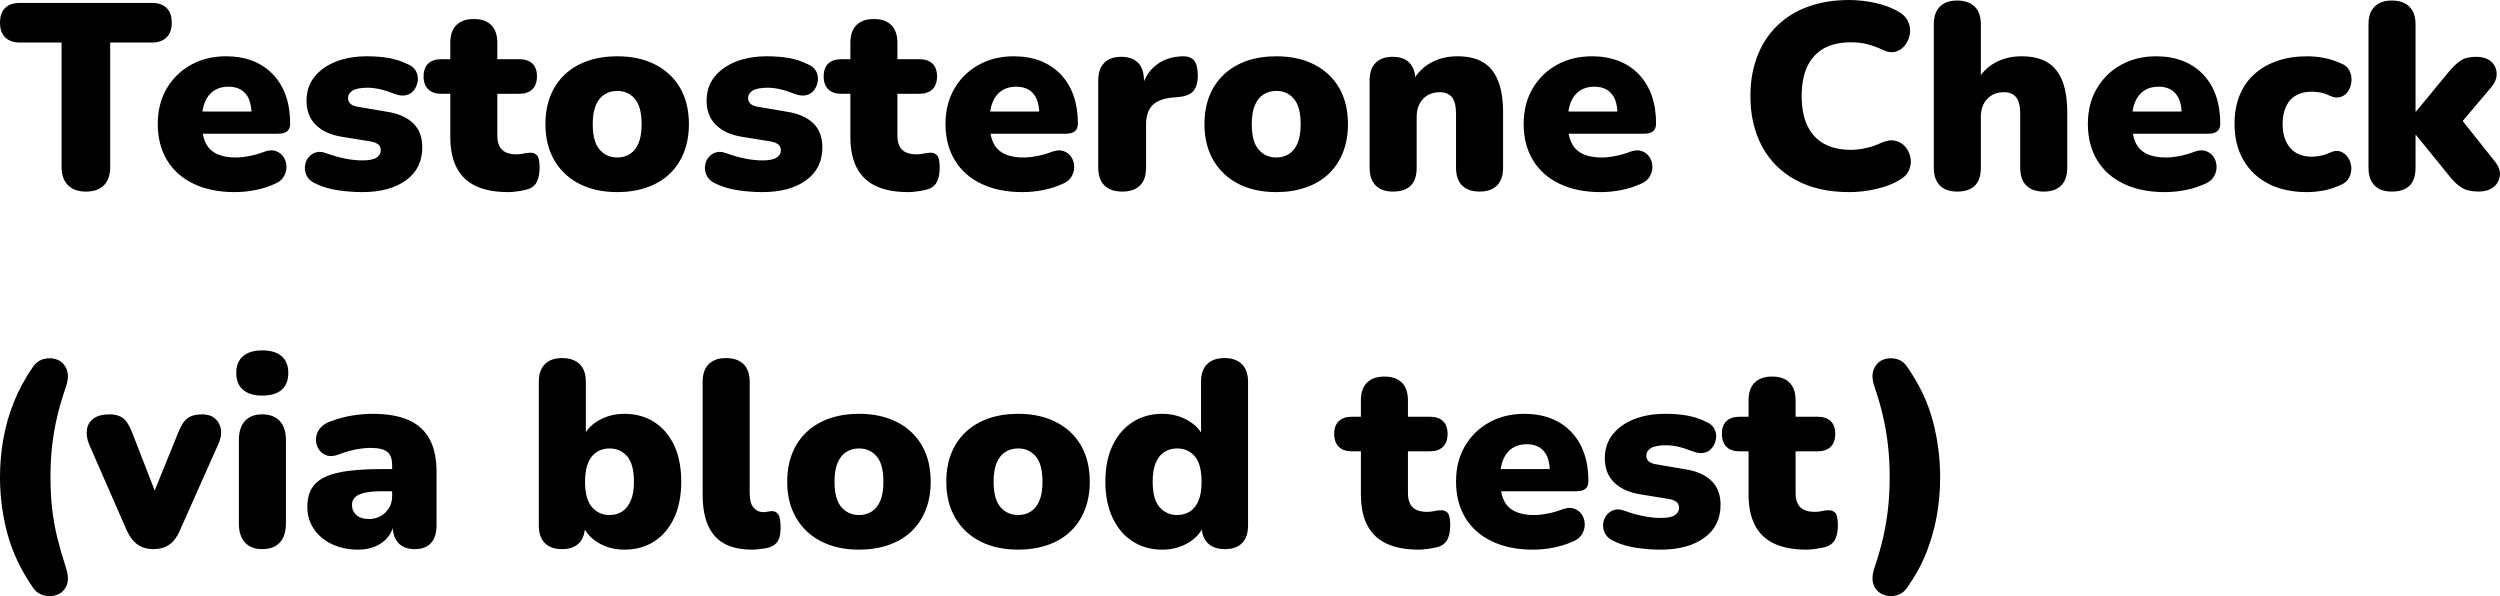 <svg xmlns="http://www.w3.org/2000/svg" viewBox="0 14.75 473.031 112.806" data-asc="1.011" width="473.031" height="112.806"><defs></defs><g><g fill="#000000"><g transform="translate(0, 0)"><path d="M16.25 51Q14.05 51 12.85 49.77Q11.65 48.55 11.65 46.35L11.65 22.80L3.80 22.80Q1.95 22.80 0.98 21.82Q0 20.85 0 19.05Q0 17.20 0.98 16.25Q1.95 15.30 3.80 15.30L28.70 15.30Q30.55 15.30 31.52 16.25Q32.50 17.20 32.50 19.05Q32.50 20.85 31.52 21.82Q30.55 22.80 28.70 22.80L20.85 22.80L20.85 46.35Q20.85 48.55 19.70 49.77Q18.55 51 16.25 51ZM44.40 51.10Q39.90 51.10 36.63 49.52Q33.35 47.95 31.60 45.05Q29.85 42.15 29.85 38.20Q29.85 34.40 31.53 31.52Q33.20 28.65 36.13 27.02Q39.05 25.40 42.80 25.40Q45.55 25.40 47.80 26.27Q50.05 27.15 51.65 28.82Q53.25 30.50 54.08 32.85Q54.90 35.20 54.90 38.10Q54.90 39.10 54.35 39.57Q53.80 40.05 52.60 40.05L37.30 40.05L37.30 35.85L48.40 35.85L47.60 36.50Q47.60 34.65 47.10 33.50Q46.60 32.35 45.63 31.75Q44.65 31.15 43.20 31.15Q41.65 31.15 40.53 31.87Q39.40 32.60 38.80 34Q38.20 35.40 38.20 37.50L38.20 37.95Q38.20 41.50 39.78 43.02Q41.35 44.55 44.65 44.55Q45.75 44.55 47.18 44.27Q48.60 44 49.90 43.50Q51.20 43 52.15 43.32Q53.10 43.65 53.63 44.42Q54.15 45.20 54.20 46.17Q54.25 47.15 53.75 48.07Q53.25 49 52.10 49.50Q50.35 50.30 48.38 50.70Q46.40 51.10 44.40 51.10ZM68.55 51.10Q66.35 51.10 64.08 50.77Q61.80 50.45 59.95 49.60Q58.70 49.10 58.18 48.25Q57.65 47.40 57.68 46.45Q57.70 45.50 58.23 44.72Q58.75 43.95 59.63 43.63Q60.50 43.30 61.60 43.70Q63.70 44.45 65.38 44.77Q67.05 45.10 68.60 45.10Q70.45 45.10 71.25 44.57Q72.05 44.05 72.05 43.20Q72.05 42.45 71.53 42.05Q71 41.65 70.05 41.50L64.50 40.60Q61.40 40.05 59.70 38.32Q58.00 36.60 58.00 33.80Q58.00 31.20 59.48 29.32Q60.95 27.45 63.53 26.42Q66.10 25.40 69.45 25.40Q71.70 25.40 73.55 25.72Q75.40 26.05 77.15 26.90Q78.25 27.35 78.70 28.20Q79.15 29.05 79.05 29.97Q78.95 30.90 78.43 31.67Q77.90 32.45 77 32.72Q76.10 33 74.90 32.60Q73.25 31.95 71.98 31.65Q70.70 31.35 69.60 31.35Q67.55 31.35 66.70 31.90Q65.85 32.45 65.85 33.30Q65.85 33.95 66.30 34.38Q66.75 34.80 67.70 34.95L73.25 35.90Q76.45 36.40 78.18 38.07Q79.90 39.75 79.90 42.60Q79.90 46.65 76.80 48.88Q73.70 51.10 68.55 51.10ZM96.20 51.10Q92.45 51.10 90.03 49.95Q87.60 48.80 86.40 46.47Q85.20 44.15 85.20 40.65L85.20 32.50L83.50 32.50Q81.90 32.50 81.03 31.65Q80.15 30.80 80.15 29.20Q80.15 27.60 81.03 26.77Q81.90 25.95 83.50 25.95L85.20 25.95L85.20 22.85Q85.20 20.65 86.35 19.50Q87.50 18.35 89.65 18.35Q91.80 18.35 92.95 19.50Q94.10 20.65 94.10 22.85L94.10 25.95L98.20 25.95Q99.85 25.95 100.73 26.77Q101.60 27.60 101.60 29.20Q101.60 30.80 100.73 31.65Q99.85 32.50 98.20 32.50L94.10 32.50L94.10 40.35Q94.10 42.20 94.98 43.07Q95.85 43.95 97.75 43.95Q98.45 43.95 99.10 43.80Q99.75 43.65 100.30 43.65Q101.10 43.60 101.60 44.13Q102.10 44.65 102.10 46.50Q102.10 48 101.65 49.02Q101.20 50.05 100.05 50.50Q99.35 50.75 98.15 50.92Q96.95 51.10 96.20 51.10ZM116.80 51.10Q112.70 51.10 109.65 49.55Q106.60 48 104.90 45.10Q103.20 42.20 103.20 38.25Q103.20 35.25 104.15 32.88Q105.10 30.50 106.90 28.82Q108.70 27.15 111.20 26.27Q113.70 25.40 116.80 25.40Q120.90 25.40 123.95 26.95Q127 28.50 128.68 31.37Q130.35 34.25 130.35 38.25Q130.35 41.20 129.40 43.60Q128.45 46 126.67 47.67Q124.90 49.35 122.38 50.22Q119.85 51.10 116.80 51.10M116.80 44.55Q118.15 44.55 119.20 43.88Q120.25 43.20 120.83 41.82Q121.40 40.45 121.40 38.25Q121.40 34.90 120.10 33.42Q118.80 31.95 116.80 31.95Q115.45 31.95 114.40 32.60Q113.35 33.25 112.75 34.63Q112.15 36 112.15 38.25Q112.15 41.55 113.45 43.05Q114.75 44.55 116.80 44.55ZM144.25 51.10Q142.05 51.10 139.78 50.77Q137.50 50.45 135.65 49.60Q134.40 49.10 133.88 48.25Q133.35 47.40 133.38 46.45Q133.40 45.50 133.92 44.72Q134.45 43.95 135.32 43.63Q136.20 43.30 137.30 43.70Q139.40 44.45 141.07 44.77Q142.75 45.10 144.30 45.10Q146.15 45.10 146.95 44.57Q147.75 44.05 147.75 43.20Q147.75 42.45 147.22 42.05Q146.70 41.65 145.75 41.50L140.20 40.60Q137.10 40.05 135.40 38.32Q133.70 36.60 133.70 33.80Q133.70 31.20 135.17 29.32Q136.65 27.45 139.22 26.42Q141.80 25.40 145.15 25.40Q147.40 25.40 149.25 25.72Q151.10 26.05 152.85 26.90Q153.95 27.35 154.40 28.20Q154.85 29.05 154.75 29.97Q154.65 30.90 154.13 31.67Q153.60 32.45 152.70 32.72Q151.80 33 150.60 32.60Q148.95 31.95 147.67 31.65Q146.40 31.35 145.30 31.35Q143.25 31.35 142.40 31.90Q141.55 32.45 141.55 33.30Q141.55 33.95 142 34.38Q142.45 34.80 143.40 34.95L148.95 35.90Q152.15 36.40 153.88 38.07Q155.60 39.75 155.60 42.60Q155.60 46.65 152.50 48.88Q149.40 51.10 144.25 51.10ZM171.90 51.10Q168.15 51.10 165.72 49.95Q163.30 48.80 162.10 46.47Q160.90 44.15 160.90 40.65L160.90 32.50L159.20 32.50Q157.60 32.50 156.72 31.65Q155.85 30.80 155.85 29.20Q155.85 27.60 156.72 26.77Q157.60 25.95 159.20 25.95L160.90 25.95L160.90 22.85Q160.90 20.65 162.05 19.50Q163.20 18.35 165.35 18.35Q167.50 18.35 168.65 19.50Q169.80 20.65 169.80 22.85L169.80 25.95L173.90 25.95Q175.55 25.95 176.43 26.77Q177.30 27.60 177.30 29.20Q177.30 30.80 176.43 31.65Q175.55 32.50 173.90 32.50L169.80 32.50L169.80 40.35Q169.80 42.20 170.68 43.07Q171.55 43.95 173.45 43.95Q174.15 43.95 174.80 43.80Q175.45 43.65 176 43.65Q176.80 43.60 177.30 44.13Q177.80 44.65 177.80 46.50Q177.80 48 177.35 49.02Q176.90 50.05 175.75 50.50Q175.05 50.75 173.85 50.92Q172.65 51.10 171.90 51.10ZM193.45 51.10Q188.95 51.10 185.68 49.52Q182.40 47.95 180.65 45.05Q178.90 42.15 178.90 38.20Q178.90 34.40 180.58 31.52Q182.25 28.65 185.18 27.02Q188.10 25.40 191.85 25.40Q194.60 25.40 196.85 26.27Q199.10 27.15 200.70 28.82Q202.30 30.50 203.13 32.85Q203.95 35.20 203.95 38.10Q203.95 39.10 203.40 39.57Q202.85 40.05 201.65 40.05L186.35 40.05L186.35 35.85L197.45 35.85L196.65 36.50Q196.65 34.65 196.15 33.50Q195.65 32.35 194.68 31.75Q193.70 31.15 192.25 31.15Q190.70 31.15 189.58 31.87Q188.45 32.60 187.85 34Q187.25 35.40 187.25 37.50L187.25 37.95Q187.25 41.50 188.83 43.02Q190.40 44.55 193.70 44.55Q194.80 44.55 196.23 44.27Q197.65 44 198.95 43.50Q200.25 43 201.20 43.32Q202.15 43.65 202.68 44.42Q203.20 45.20 203.25 46.17Q203.30 47.15 202.80 48.07Q202.30 49 201.15 49.50Q199.40 50.30 197.43 50.70Q195.45 51.10 193.45 51.10ZM212.35 51Q210.15 51 208.98 49.85Q207.80 48.70 207.80 46.50L207.80 29.95Q207.80 27.80 208.93 26.65Q210.05 25.50 212.15 25.50Q214.25 25.50 215.35 26.65Q216.45 27.80 216.45 29.95L216.45 32.00L215.95 32.00Q216.45 29.00 218.53 27.25Q220.60 25.50 223.70 25.40Q225.15 25.35 225.88 26.12Q226.60 26.90 226.65 29.00Q226.65 30.80 225.90 31.85Q225.15 32.90 223.05 33.10L221.90 33.20Q219.25 33.45 218.05 34.67Q216.85 35.90 216.85 38.30L216.85 46.50Q216.85 48.70 215.70 49.85Q214.55 51 212.35 51ZM241.50 51.10Q237.40 51.10 234.35 49.55Q231.30 48 229.60 45.10Q227.90 42.20 227.90 38.25Q227.90 35.25 228.85 32.88Q229.80 30.50 231.60 28.82Q233.40 27.15 235.90 26.27Q238.40 25.40 241.50 25.40Q245.60 25.40 248.65 26.95Q251.70 28.50 253.38 31.37Q255.05 34.25 255.05 38.25Q255.05 41.20 254.10 43.60Q253.15 46 251.38 47.67Q249.60 49.35 247.08 50.22Q244.55 51.10 241.50 51.10M241.50 44.55Q242.85 44.55 243.90 43.88Q244.95 43.20 245.53 41.82Q246.10 40.45 246.10 38.25Q246.10 34.90 244.80 33.42Q243.50 31.95 241.50 31.95Q240.15 31.95 239.10 32.60Q238.05 33.25 237.45 34.63Q236.85 36 236.85 38.25Q236.85 41.55 238.15 43.05Q239.45 44.55 241.50 44.55ZM263.55 51Q261.45 51 260.30 49.85Q259.15 48.70 259.15 46.50L259.15 29.95Q259.15 27.80 260.28 26.65Q261.40 25.50 263.50 25.50Q265.60 25.50 266.70 26.65Q267.80 27.80 267.80 29.95L267.80 32.30L267.25 30.25Q268.45 27.90 270.68 26.65Q272.90 25.40 275.75 25.40Q278.70 25.40 280.60 26.52Q282.50 27.65 283.45 30.02Q284.40 32.40 284.40 36L284.40 46.50Q284.40 48.70 283.25 49.85Q282.10 51 279.95 51Q277.80 51 276.65 49.85Q275.50 48.70 275.50 46.50L275.50 36.35Q275.50 34.10 274.73 33.15Q273.95 32.20 272.45 32.20Q270.45 32.20 269.25 33.47Q268.05 34.75 268.05 36.90L268.05 46.50Q268.05 51 263.55 51ZM302.85 51.10Q298.35 51.10 295.08 49.52Q291.80 47.95 290.05 45.05Q288.30 42.15 288.30 38.20Q288.30 34.40 289.98 31.52Q291.65 28.65 294.58 27.02Q297.50 25.40 301.25 25.40Q304.00 25.40 306.25 26.27Q308.50 27.15 310.10 28.82Q311.70 30.50 312.53 32.85Q313.35 35.20 313.35 38.10Q313.35 39.10 312.80 39.57Q312.25 40.05 311.05 40.05L295.75 40.05L295.75 35.85L306.85 35.85L306.05 36.50Q306.05 34.65 305.55 33.50Q305.05 32.35 304.08 31.75Q303.10 31.15 301.65 31.15Q300.10 31.15 298.98 31.87Q297.85 32.60 297.25 34Q296.65 35.40 296.65 37.50L296.65 37.95Q296.65 41.50 298.23 43.02Q299.80 44.55 303.10 44.55Q304.20 44.55 305.63 44.27Q307.05 44 308.35 43.50Q309.65 43 310.60 43.32Q311.55 43.65 312.08 44.42Q312.60 45.20 312.65 46.17Q312.70 47.15 312.20 48.07Q311.70 49 310.55 49.50Q308.80 50.30 306.83 50.70Q304.85 51.10 302.85 51.10ZM349.90 51.10Q344.05 51.10 339.85 48.85Q335.65 46.60 333.43 42.50Q331.20 38.40 331.20 32.90Q331.20 28.80 332.48 25.45Q333.75 22.10 336.18 19.70Q338.60 17.30 342.08 16.02Q345.55 14.75 349.90 14.75Q352.20 14.75 354.68 15.27Q357.15 15.80 359.05 16.85Q360.45 17.60 361.00 18.75Q361.55 19.90 361.38 21.10Q361.20 22.30 360.50 23.25Q359.80 24.20 358.70 24.52Q357.60 24.85 356.30 24.20Q354.80 23.50 353.33 23.12Q351.85 22.75 350.25 22.75Q347.15 22.75 345.08 23.92Q343.00 25.10 341.95 27.35Q340.90 29.60 340.90 32.90Q340.90 36.20 341.95 38.47Q343.00 40.75 345.08 41.92Q347.15 43.10 350.25 43.10Q351.55 43.10 353.05 42.77Q354.55 42.45 356.00 41.75Q357.50 41.10 358.68 41.40Q359.85 41.70 360.58 42.60Q361.30 43.50 361.50 44.67Q361.70 45.85 361.18 47Q360.65 48.15 359.35 48.85Q357.60 49.90 355.03 50.50Q352.45 51.10 349.90 51.10ZM370.30 51Q368.20 51 367.05 49.85Q365.90 48.70 365.90 46.50L365.90 19.35Q365.90 17.15 367.05 16.00Q368.20 14.85 370.30 14.85Q372.45 14.85 373.63 16.00Q374.80 17.15 374.80 19.35L374.80 30.25L374.00 30.25Q375.20 27.90 377.43 26.65Q379.65 25.40 382.50 25.40Q385.45 25.40 387.35 26.52Q389.25 27.65 390.20 30.02Q391.15 32.40 391.15 36L391.15 46.50Q391.15 48.70 390.00 49.85Q388.85 51 386.70 51Q384.55 51 383.40 49.85Q382.25 48.70 382.25 46.50L382.25 36.35Q382.25 34.10 381.48 33.15Q380.70 32.20 379.20 32.20Q377.20 32.20 376.00 33.47Q374.80 34.75 374.80 36.90L374.80 46.50Q374.80 51 370.30 51ZM409.60 51.10Q405.10 51.10 401.83 49.52Q398.55 47.95 396.80 45.05Q395.05 42.15 395.05 38.20Q395.05 34.40 396.73 31.52Q398.40 28.65 401.33 27.02Q404.25 25.40 408.00 25.40Q410.75 25.40 413.00 26.27Q415.25 27.15 416.85 28.82Q418.45 30.50 419.28 32.85Q420.10 35.20 420.10 38.10Q420.10 39.10 419.55 39.57Q419.00 40.05 417.80 40.05L402.50 40.05L402.50 35.85L413.60 35.85L412.80 36.50Q412.80 34.65 412.30 33.50Q411.80 32.35 410.83 31.75Q409.85 31.15 408.40 31.15Q406.85 31.15 405.73 31.87Q404.60 32.60 404.00 34Q403.40 35.40 403.40 37.50L403.40 37.95Q403.40 41.50 404.98 43.02Q406.55 44.55 409.85 44.55Q410.95 44.55 412.38 44.27Q413.80 44 415.10 43.50Q416.40 43 417.35 43.32Q418.30 43.65 418.83 44.42Q419.35 45.20 419.40 46.17Q419.45 47.15 418.95 48.07Q418.45 49 417.30 49.50Q415.55 50.30 413.58 50.70Q411.60 51.10 409.60 51.10ZM436.50 51.10Q432.35 51.10 429.28 49.55Q426.20 48 424.50 45.07Q422.80 42.15 422.80 38.20Q422.80 35.20 423.75 32.82Q424.70 30.45 426.53 28.80Q428.35 27.15 430.88 26.27Q433.40 25.40 436.50 25.40Q437.95 25.40 439.55 25.67Q441.15 25.95 442.85 26.70Q444.05 27.15 444.53 28.07Q445.00 29.00 444.93 30.05Q444.85 31.10 444.33 31.95Q443.80 32.80 442.88 33.10Q441.95 33.40 440.80 32.85Q440.00 32.45 439.13 32.27Q438.25 32.10 437.45 32.10Q436.10 32.10 435.08 32.50Q434.05 32.90 433.35 33.67Q432.65 34.45 432.28 35.60Q431.90 36.75 431.90 38.20Q431.90 41.10 433.35 42.75Q434.80 44.40 437.45 44.40Q438.25 44.40 439.10 44.22Q439.95 44.05 440.80 43.65Q441.95 43.10 442.85 43.42Q443.75 43.75 444.30 44.60Q444.85 45.45 444.90 46.47Q444.95 47.50 444.45 48.42Q443.95 49.35 442.75 49.80Q441.10 50.55 439.53 50.82Q437.95 51.10 436.50 51.10ZM452.55 51Q450.45 51 449.30 49.85Q448.15 48.70 448.15 46.50L448.15 19.35Q448.15 17.15 449.30 16.00Q450.45 14.85 452.55 14.85Q454.70 14.85 455.88 16.00Q457.05 17.15 457.05 19.35L457.05 35.85L457.15 35.85L463.25 28.45Q464.50 26.95 465.58 26.22Q466.65 25.50 468.50 25.50Q470.35 25.50 471.35 26.40Q472.35 27.30 472.40 28.65Q472.45 30.00 471.30 31.35L464.70 39.15L464.70 36.05L472.10 45.35Q473.20 46.75 473.00 48.07Q472.80 49.40 471.73 50.20Q470.65 51 469.00 51Q467.00 51 465.80 50.27Q464.60 49.55 463.40 48L457.15 40.30L457.05 40.30L457.05 46.50Q457.05 51 452.55 51Z"></path></g><g transform="translate(0, 67.65)"><path d="M6.25 58.30Q2.85 53.40 1.42 48.15Q0 42.90 0 37.40Q0 33.75 0.63 30.17Q1.25 26.60 2.63 23.17Q4.00 19.75 6.25 16.50Q7.10 15.30 8.40 15.00Q9.70 14.70 10.88 15.17Q12.05 15.65 12.60 16.95Q13.15 18.25 12.50 20.20Q11.45 23.25 10.80 26.02Q10.15 28.80 9.85 31.57Q9.55 34.35 9.55 37.40Q9.55 40.45 9.85 43.22Q10.15 46 10.82 48.75Q11.50 51.50 12.50 54.60Q13.15 56.60 12.60 57.88Q12.05 59.15 10.85 59.63Q9.65 60.10 8.35 59.77Q7.05 59.45 6.25 58.30ZM29 51Q27.25 51 26.02 50.13Q24.80 49.25 24 47.50L16.85 31.15Q16.25 29.65 16.45 28.35Q16.65 27.05 17.73 26.27Q18.80 25.50 20.70 25.50Q22.30 25.50 23.27 26.22Q24.25 26.95 25.05 29.05L30.10 42.05L28.40 42.05L33.70 29.00Q34.50 26.95 35.50 26.22Q36.50 25.50 38.25 25.50Q39.75 25.50 40.67 26.27Q41.60 27.05 41.80 28.35Q42 29.65 41.30 31.15L34 47.55Q33.25 49.30 32.03 50.15Q30.80 51 29 51ZM49.60 51Q47.50 51 46.35 49.75Q45.20 48.50 45.20 46.15L45.20 30.35Q45.20 28.00 46.35 26.75Q47.50 25.50 49.60 25.50Q51.75 25.50 52.93 26.75Q54.10 28.00 54.10 30.35L54.10 46.15Q54.10 48.50 52.95 49.75Q51.80 51 49.60 51M49.60 21.95Q47.25 21.95 45.98 20.85Q44.70 19.75 44.70 17.65Q44.70 15.60 45.98 14.50Q47.25 13.40 49.60 13.40Q52.05 13.40 53.30 14.50Q54.55 15.60 54.55 17.65Q54.55 19.75 53.30 20.85Q52.05 21.95 49.60 21.95ZM67.80 51.10Q64.95 51.10 62.78 50.05Q60.60 49 59.38 47.17Q58.15 45.35 58.15 43Q58.15 40.30 59.55 38.75Q60.95 37.20 64.05 36.52Q67.15 35.85 72.30 35.85L75.05 35.85L75.05 40.05L72.30 40.05Q70.35 40.05 69.08 40.32Q67.80 40.60 67.20 41.17Q66.60 41.75 66.60 42.65Q66.60 43.80 67.43 44.55Q68.25 45.30 69.80 45.30Q71.05 45.30 72.03 44.75Q73 44.20 73.60 43.22Q74.20 42.25 74.20 40.95L74.20 35.15Q74.20 33.35 73.28 32.60Q72.35 31.85 70.10 31.85Q68.90 31.85 67.40 32.13Q65.90 32.40 64.05 33.10Q62.70 33.60 61.75 33.25Q60.80 32.90 60.28 32.05Q59.75 31.20 59.78 30.20Q59.80 29.20 60.43 28.30Q61.05 27.40 62.35 26.90Q64.75 26.00 66.78 25.70Q68.80 25.40 70.50 25.40Q74.60 25.40 77.28 26.57Q79.95 27.75 81.28 30.17Q82.60 32.60 82.60 36.40L82.60 46.50Q82.60 48.70 81.55 49.85Q80.50 51 78.50 51Q76.45 51 75.38 49.85Q74.30 48.70 74.30 46.50L74.30 45.20L74.60 45.90Q74.35 47.50 73.45 48.65Q72.55 49.80 71.10 50.45Q69.65 51.10 67.80 51.10ZM118.15 51.10Q115.30 51.10 113.08 49.72Q110.85 48.35 110.15 46.10L110.70 44.05L110.70 46.50Q110.70 48.70 109.58 49.85Q108.45 51 106.35 51Q104.20 51 103.08 49.85Q101.95 48.70 101.95 46.50L101.95 19.35Q101.95 17.15 103.10 16.00Q104.25 14.85 106.35 14.85Q108.50 14.85 109.68 16.00Q110.85 17.15 110.85 19.35L110.85 30.05L110.25 30.05Q111.00 28.00 113.20 26.70Q115.40 25.40 118.15 25.40Q121.35 25.40 123.78 26.95Q126.20 28.50 127.55 31.35Q128.90 34.20 128.90 38.25Q128.90 42.20 127.55 45.10Q126.20 48 123.78 49.55Q121.35 51.10 118.15 51.10M115.35 44.55Q116.70 44.55 117.73 43.88Q118.75 43.20 119.35 41.82Q119.95 40.45 119.95 38.25Q119.95 34.90 118.65 33.42Q117.35 31.95 115.35 31.95Q114.00 31.95 112.95 32.60Q111.90 33.25 111.30 34.63Q110.70 36 110.70 38.25Q110.70 41.55 112.00 43.05Q113.30 44.55 115.35 44.55ZM142.30 51.10Q137.50 51.10 135.23 48.52Q132.95 45.95 132.95 40.75L132.95 19.35Q132.95 17.15 134.10 16.00Q135.25 14.85 137.35 14.85Q139.50 14.85 140.68 16.00Q141.85 17.15 141.85 19.35L141.85 40.45Q141.85 42.30 142.58 43.15Q143.30 44 144.45 44Q144.80 44 145.18 43.92Q145.55 43.85 146.00 43.80Q146.85 43.80 147.28 44.45Q147.70 45.10 147.70 47.10Q147.70 48.85 147.00 49.72Q146.30 50.60 144.85 50.85Q144.45 50.90 143.70 51Q142.95 51.10 142.30 51.10ZM162.55 51.10Q158.45 51.10 155.40 49.55Q152.35 48 150.65 45.10Q148.95 42.20 148.95 38.25Q148.95 35.25 149.90 32.88Q150.85 30.50 152.65 28.82Q154.45 27.15 156.95 26.27Q159.45 25.40 162.55 25.40Q166.65 25.40 169.70 26.95Q172.75 28.50 174.43 31.37Q176.10 34.25 176.10 38.25Q176.10 41.20 175.15 43.60Q174.20 46 172.43 47.67Q170.65 49.35 168.13 50.22Q165.60 51.10 162.55 51.10M162.55 44.55Q163.90 44.55 164.95 43.88Q166.00 43.20 166.58 41.82Q167.15 40.45 167.15 38.25Q167.15 34.90 165.85 33.42Q164.55 31.95 162.55 31.95Q161.20 31.95 160.15 32.60Q159.10 33.25 158.50 34.63Q157.90 36 157.90 38.25Q157.90 41.55 159.20 43.05Q160.50 44.55 162.55 44.55ZM192.65 51.10Q188.55 51.10 185.50 49.55Q182.45 48 180.75 45.10Q179.05 42.20 179.05 38.25Q179.05 35.25 180.00 32.88Q180.95 30.50 182.75 28.82Q184.55 27.15 187.05 26.27Q189.55 25.40 192.65 25.40Q196.75 25.40 199.80 26.95Q202.85 28.50 204.53 31.37Q206.20 34.25 206.20 38.25Q206.20 41.20 205.25 43.60Q204.30 46 202.53 47.67Q200.75 49.35 198.23 50.22Q195.70 51.10 192.65 51.10M192.65 44.55Q194.00 44.55 195.05 43.88Q196.10 43.20 196.68 41.82Q197.25 40.45 197.25 38.25Q197.25 34.90 195.95 33.42Q194.65 31.95 192.65 31.95Q191.30 31.95 190.25 32.60Q189.20 33.25 188.60 34.63Q188.00 36 188.00 38.25Q188.00 41.55 189.30 43.05Q190.60 44.55 192.65 44.55ZM219.90 51.10Q216.75 51.10 214.33 49.55Q211.90 48 210.53 45.10Q209.15 42.20 209.15 38.25Q209.15 34.20 210.53 31.35Q211.90 28.50 214.33 26.95Q216.75 25.40 219.90 25.40Q222.65 25.40 224.85 26.70Q227.05 28.00 227.80 30.05L227.25 30.05L227.25 19.35Q227.25 17.15 228.40 16.00Q229.55 14.85 231.70 14.85Q233.80 14.85 234.98 16.00Q236.15 17.15 236.15 19.35L236.15 46.50Q236.15 48.70 235.03 49.85Q233.90 51 231.75 51Q229.65 51 228.50 49.85Q227.35 48.70 227.35 46.50L227.35 43.65L227.90 46.10Q227.20 48.35 224.98 49.72Q222.75 51.10 219.90 51.10M222.75 44.55Q224.10 44.55 225.15 43.88Q226.20 43.20 226.78 41.82Q227.35 40.45 227.35 38.25Q227.35 34.90 226.05 33.42Q224.75 31.95 222.75 31.95Q221.40 31.95 220.35 32.60Q219.30 33.25 218.70 34.63Q218.10 36 218.10 38.25Q218.10 41.55 219.40 43.05Q220.70 44.55 222.75 44.55ZM268.50 51.10Q264.75 51.10 262.33 49.95Q259.90 48.80 258.70 46.47Q257.50 44.15 257.50 40.65L257.50 32.50L255.80 32.50Q254.20 32.50 253.33 31.65Q252.45 30.80 252.45 29.20Q252.45 27.60 253.33 26.77Q254.20 25.95 255.80 25.95L257.50 25.95L257.50 22.85Q257.50 20.65 258.65 19.50Q259.80 18.35 261.95 18.35Q264.10 18.35 265.25 19.50Q266.40 20.65 266.40 22.85L266.40 25.95L270.50 25.95Q272.15 25.95 273.03 26.77Q273.90 27.60 273.90 29.20Q273.90 30.80 273.03 31.65Q272.15 32.50 270.50 32.50L266.40 32.50L266.40 40.35Q266.40 42.20 267.28 43.07Q268.15 43.95 270.05 43.95Q270.75 43.95 271.40 43.80Q272.05 43.65 272.60 43.65Q273.40 43.60 273.90 44.13Q274.40 44.65 274.40 46.50Q274.40 48 273.95 49.02Q273.50 50.05 272.35 50.50Q271.65 50.75 270.45 50.92Q269.25 51.10 268.50 51.10ZM290.05 51.10Q285.55 51.10 282.28 49.52Q279 47.95 277.25 45.05Q275.50 42.15 275.50 38.20Q275.50 34.40 277.18 31.52Q278.85 28.65 281.78 27.02Q284.70 25.40 288.45 25.40Q291.20 25.40 293.45 26.27Q295.70 27.15 297.30 28.82Q298.90 30.50 299.73 32.85Q300.55 35.20 300.55 38.10Q300.55 39.10 300 39.57Q299.45 40.05 298.25 40.05L282.95 40.05L282.95 35.85L294.05 35.85L293.25 36.50Q293.25 34.65 292.75 33.50Q292.25 32.35 291.28 31.75Q290.30 31.15 288.85 31.15Q287.30 31.15 286.18 31.87Q285.05 32.60 284.45 34Q283.85 35.40 283.85 37.50L283.85 37.95Q283.85 41.50 285.43 43.02Q287 44.55 290.30 44.55Q291.40 44.55 292.82 44.27Q294.25 44 295.55 43.50Q296.85 43 297.80 43.32Q298.75 43.65 299.28 44.42Q299.80 45.20 299.85 46.17Q299.90 47.15 299.40 48.07Q298.90 49 297.75 49.50Q296 50.30 294.03 50.70Q292.05 51.10 290.05 51.10ZM314.20 51.10Q312 51.10 309.73 50.77Q307.45 50.45 305.60 49.60Q304.35 49.10 303.82 48.25Q303.30 47.40 303.32 46.45Q303.35 45.50 303.88 44.72Q304.40 43.95 305.28 43.63Q306.15 43.30 307.25 43.70Q309.35 44.45 311.03 44.77Q312.70 45.10 314.25 45.10Q316.10 45.10 316.90 44.57Q317.70 44.05 317.70 43.20Q317.70 42.45 317.18 42.05Q316.65 41.65 315.70 41.50L310.15 40.60Q307.05 40.05 305.35 38.32Q303.65 36.60 303.65 33.80Q303.65 31.20 305.13 29.32Q306.60 27.45 309.18 26.42Q311.75 25.40 315.10 25.40Q317.35 25.40 319.20 25.72Q321.05 26.05 322.80 26.90Q323.90 27.35 324.35 28.20Q324.80 29.05 324.70 29.97Q324.60 30.90 324.07 31.67Q323.55 32.45 322.65 32.72Q321.75 33 320.55 32.60Q318.90 31.95 317.63 31.65Q316.35 31.35 315.25 31.35Q313.20 31.35 312.35 31.90Q311.50 32.45 311.50 33.30Q311.50 33.95 311.95 34.38Q312.40 34.80 313.35 34.95L318.90 35.90Q322.10 36.40 323.82 38.07Q325.55 39.75 325.55 42.60Q325.55 46.65 322.45 48.88Q319.35 51.10 314.20 51.10ZM341.85 51.10Q338.10 51.10 335.68 49.95Q333.25 48.80 332.05 46.47Q330.85 44.15 330.85 40.65L330.85 32.50L329.15 32.50Q327.55 32.50 326.68 31.65Q325.80 30.80 325.80 29.20Q325.80 27.60 326.68 26.77Q327.55 25.95 329.15 25.95L330.85 25.95L330.85 22.85Q330.85 20.65 332 19.50Q333.15 18.35 335.30 18.35Q337.45 18.35 338.60 19.50Q339.75 20.65 339.75 22.85L339.75 25.95L343.85 25.95Q345.50 25.95 346.38 26.77Q347.25 27.60 347.25 29.20Q347.25 30.80 346.38 31.65Q345.50 32.50 343.85 32.50L339.75 32.50L339.75 40.35Q339.75 42.20 340.63 43.07Q341.50 43.95 343.40 43.95Q344.10 43.95 344.75 43.80Q345.40 43.65 345.95 43.65Q346.75 43.60 347.25 44.13Q347.75 44.65 347.75 46.50Q347.75 48 347.30 49.02Q346.85 50.05 345.70 50.50Q345 50.75 343.80 50.92Q342.60 51.10 341.85 51.10ZM360.85 58.30Q360.05 59.45 358.78 59.77Q357.50 60.10 356.30 59.60Q355.10 59.10 354.55 57.85Q354.00 56.60 354.65 54.60Q355.70 51.50 356.33 48.75Q356.95 46 357.25 43.22Q357.55 40.45 357.55 37.40Q357.55 34.35 357.25 31.57Q356.95 28.80 356.33 26.02Q355.70 23.25 354.65 20.20Q354.00 18.25 354.55 16.95Q355.10 15.65 356.28 15.17Q357.45 14.70 358.75 15.00Q360.05 15.30 360.85 16.50Q364.25 21.35 365.68 26.62Q367.10 31.90 367.10 37.40Q367.10 41.05 366.48 44.63Q365.85 48.20 364.50 51.63Q363.15 55.05 360.85 58.30Z"></path></g><g transform="translate(0, 135.3)"><path d=""></path></g></g></g></svg>